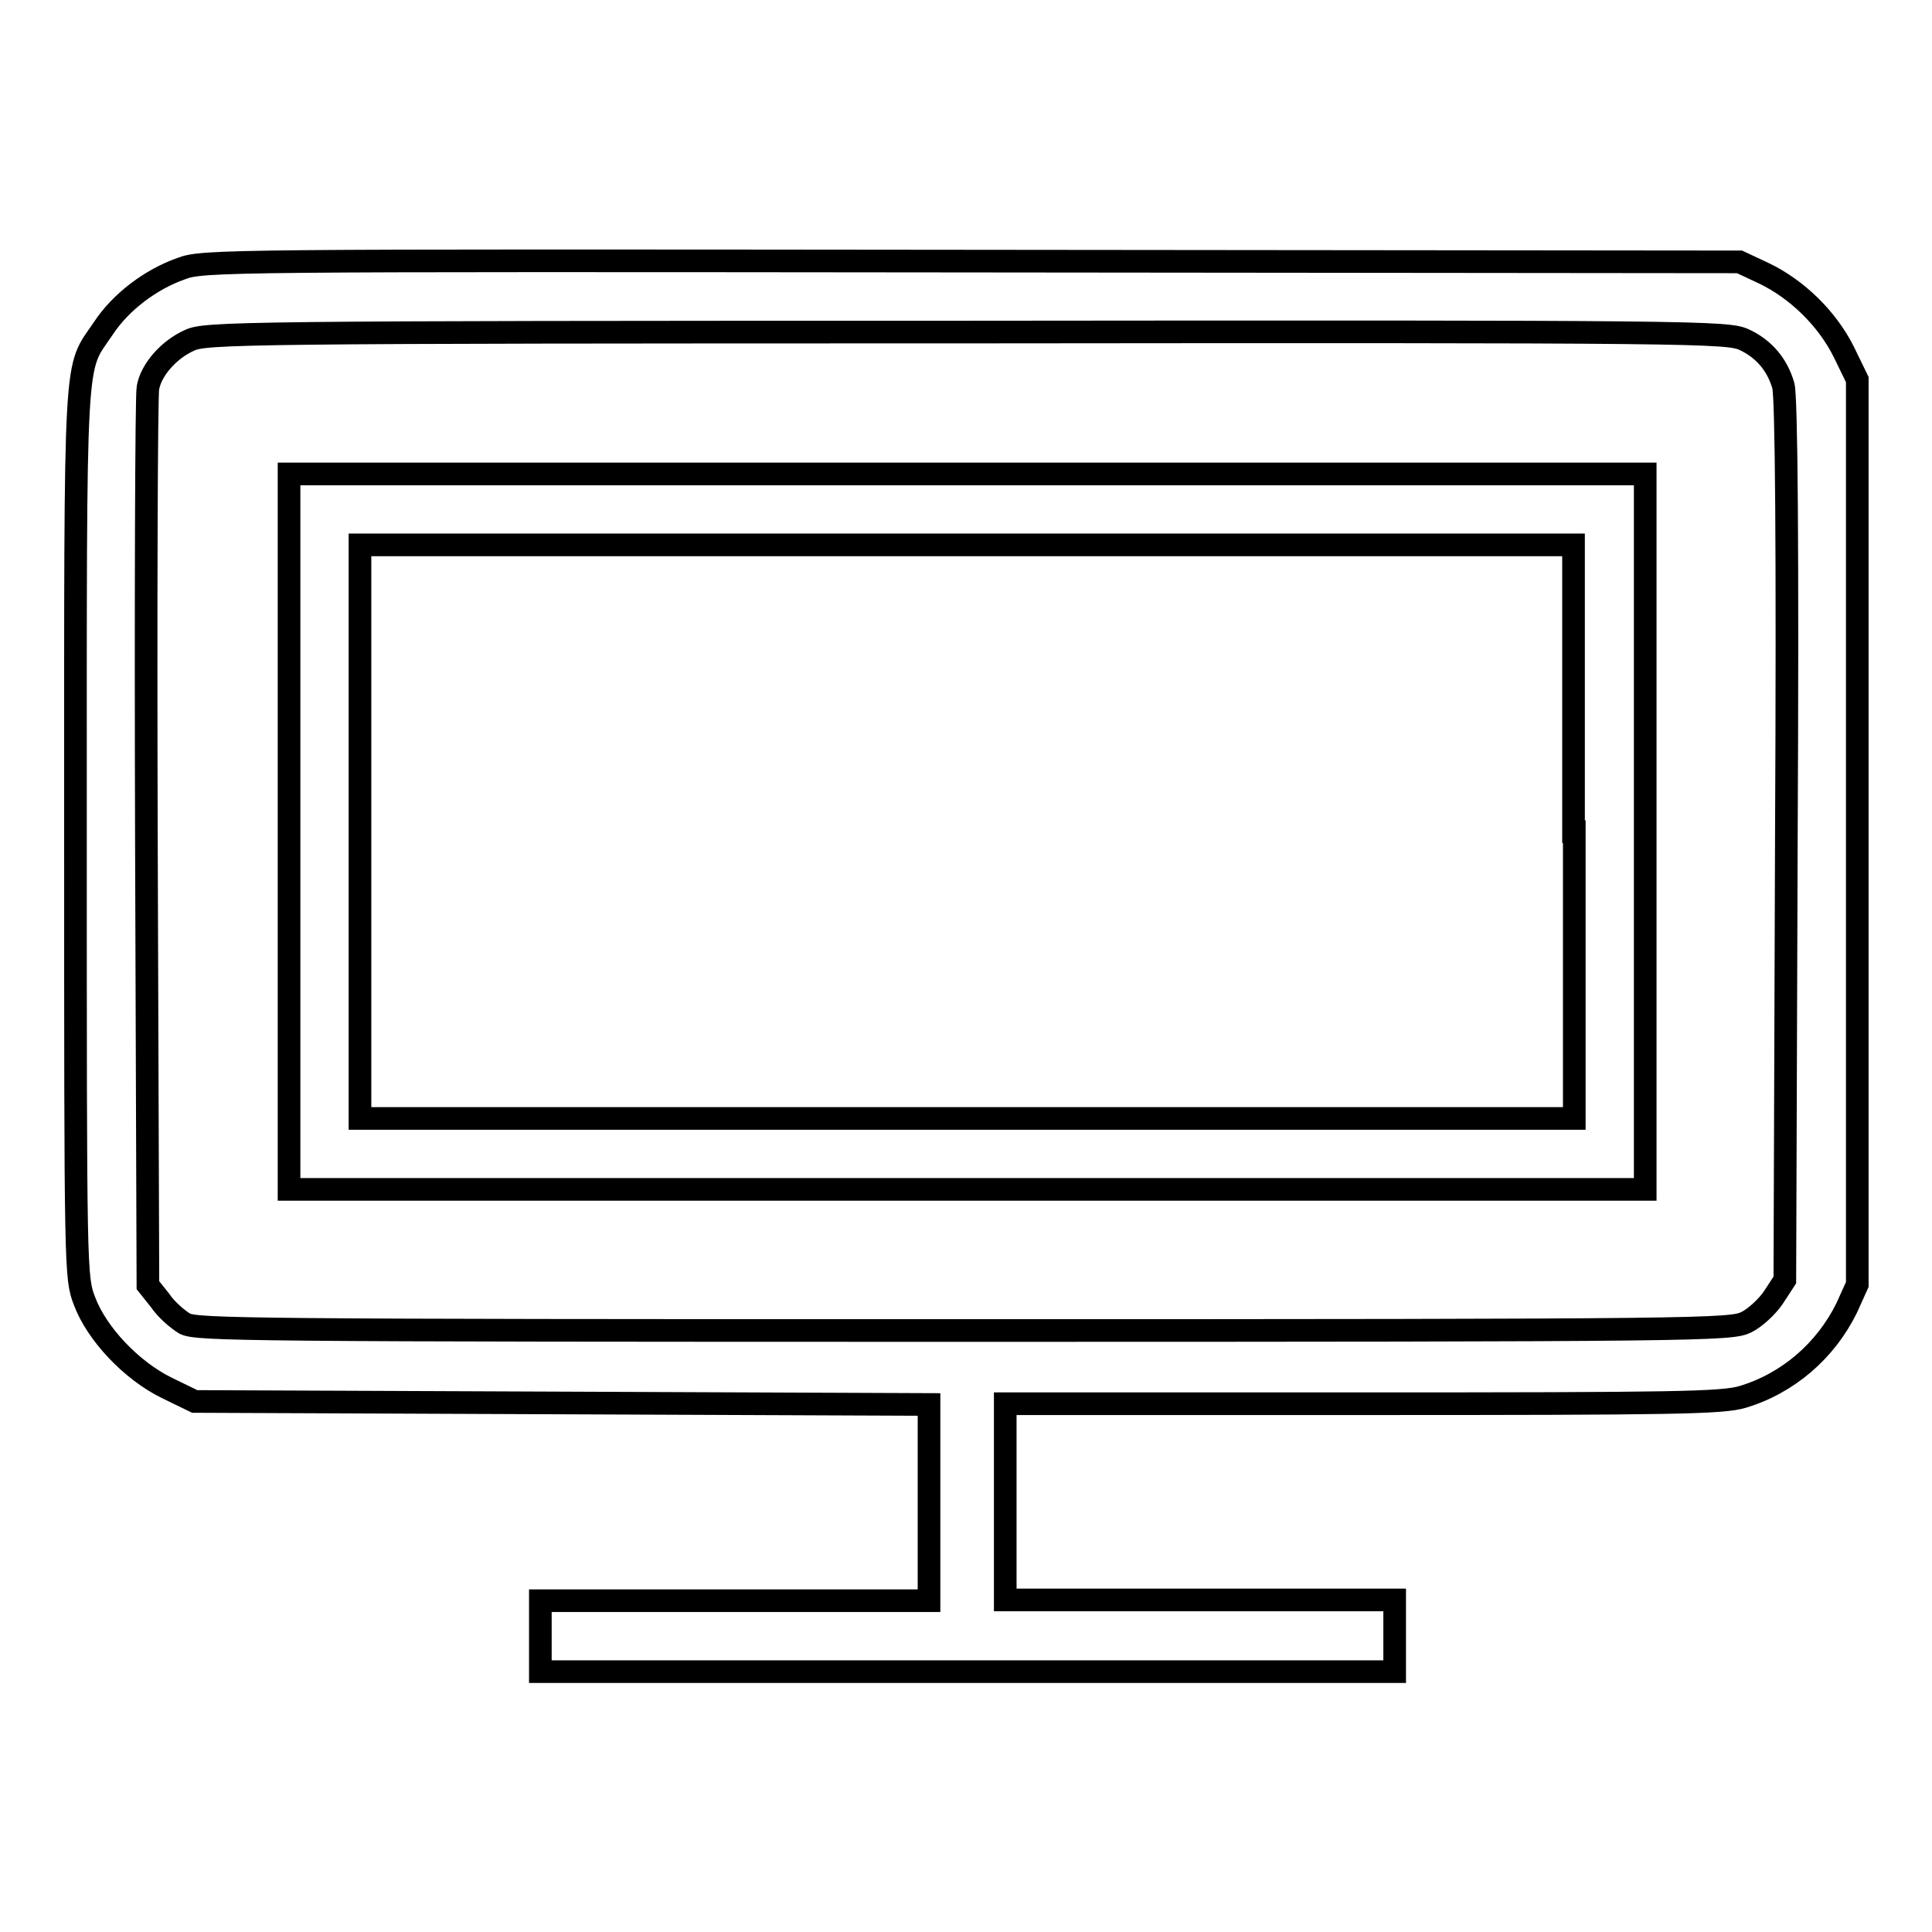 <?xml version="1.0" encoding="utf-8"?>
<!-- Svg Vector Icons : http://www.onlinewebfonts.com/icon -->
<!DOCTYPE svg PUBLIC "-//W3C//DTD SVG 1.1//EN" "http://www.w3.org/Graphics/SVG/1.1/DTD/svg11.dtd">
<svg version="1.1" xmlns="http://www.w3.org/2000/svg" xmlns:xlink="http://www.w3.org/1999/xlink" x="0px" y="0px" viewBox="0 0 256 256" enable-background="new 0 0 256 256" xml:space="preserve">
<g><g><g><path stroke-width="3" fill-opacity="0" stroke="#000000"  d="M24,35.6C20,37,16,40,13.7,43.5c-3.9,5.8-3.7,1.4-3.7,66.8c0,58.4,0,59,1.2,62.1c1.6,4.3,6.2,9.2,10.9,11.5l3.7,1.8l48.6,0.2l48.7,0.2v13v13H97.4H71.6v4.7v4.7h56.6h56.6v-4.7V212h-25.8h-25.8v-13v-13h47.3c41.6,0,47.7-0.1,50.4-0.9c6-1.8,11-6.1,13.8-11.8l1.4-3.1v-59.9V50.3l-1.8-3.7c-2.2-4.4-6.2-8.3-10.6-10.4l-3.2-1.5l-101.8-0.1C29.9,34.5,26.8,34.5,24,35.6z M231.1,45c2.6,1.2,4.4,3.3,5.2,6.1c0.4,1.3,0.6,20.9,0.4,60.3l-0.2,58.2l-1.5,2.3c-0.8,1.2-2.4,2.7-3.6,3.3c-2.1,1-4.9,1.1-103.6,1.1c-95.6,0-101.6-0.1-103.3-0.9c-1-0.6-2.5-1.9-3.3-3.1l-1.6-2l-0.2-58.6c-0.1-32.2,0-59.3,0.2-60.3c0.4-2.4,2.8-5.1,5.5-6.3c2.1-1,6.4-1.1,102.9-1.1C224.9,43.9,228.9,44,231.1,45z"/><path stroke-width="3" fill-opacity="0" stroke="#000000"  d="M38.3,110.2v47.4h89.9H218v-47.4V62.8h-89.9H38.3V110.2z M208.6,110.2v38h-80.4H47.7v-38v-38h80.4h80.4V110.2z"/></g></g></g>
</svg>